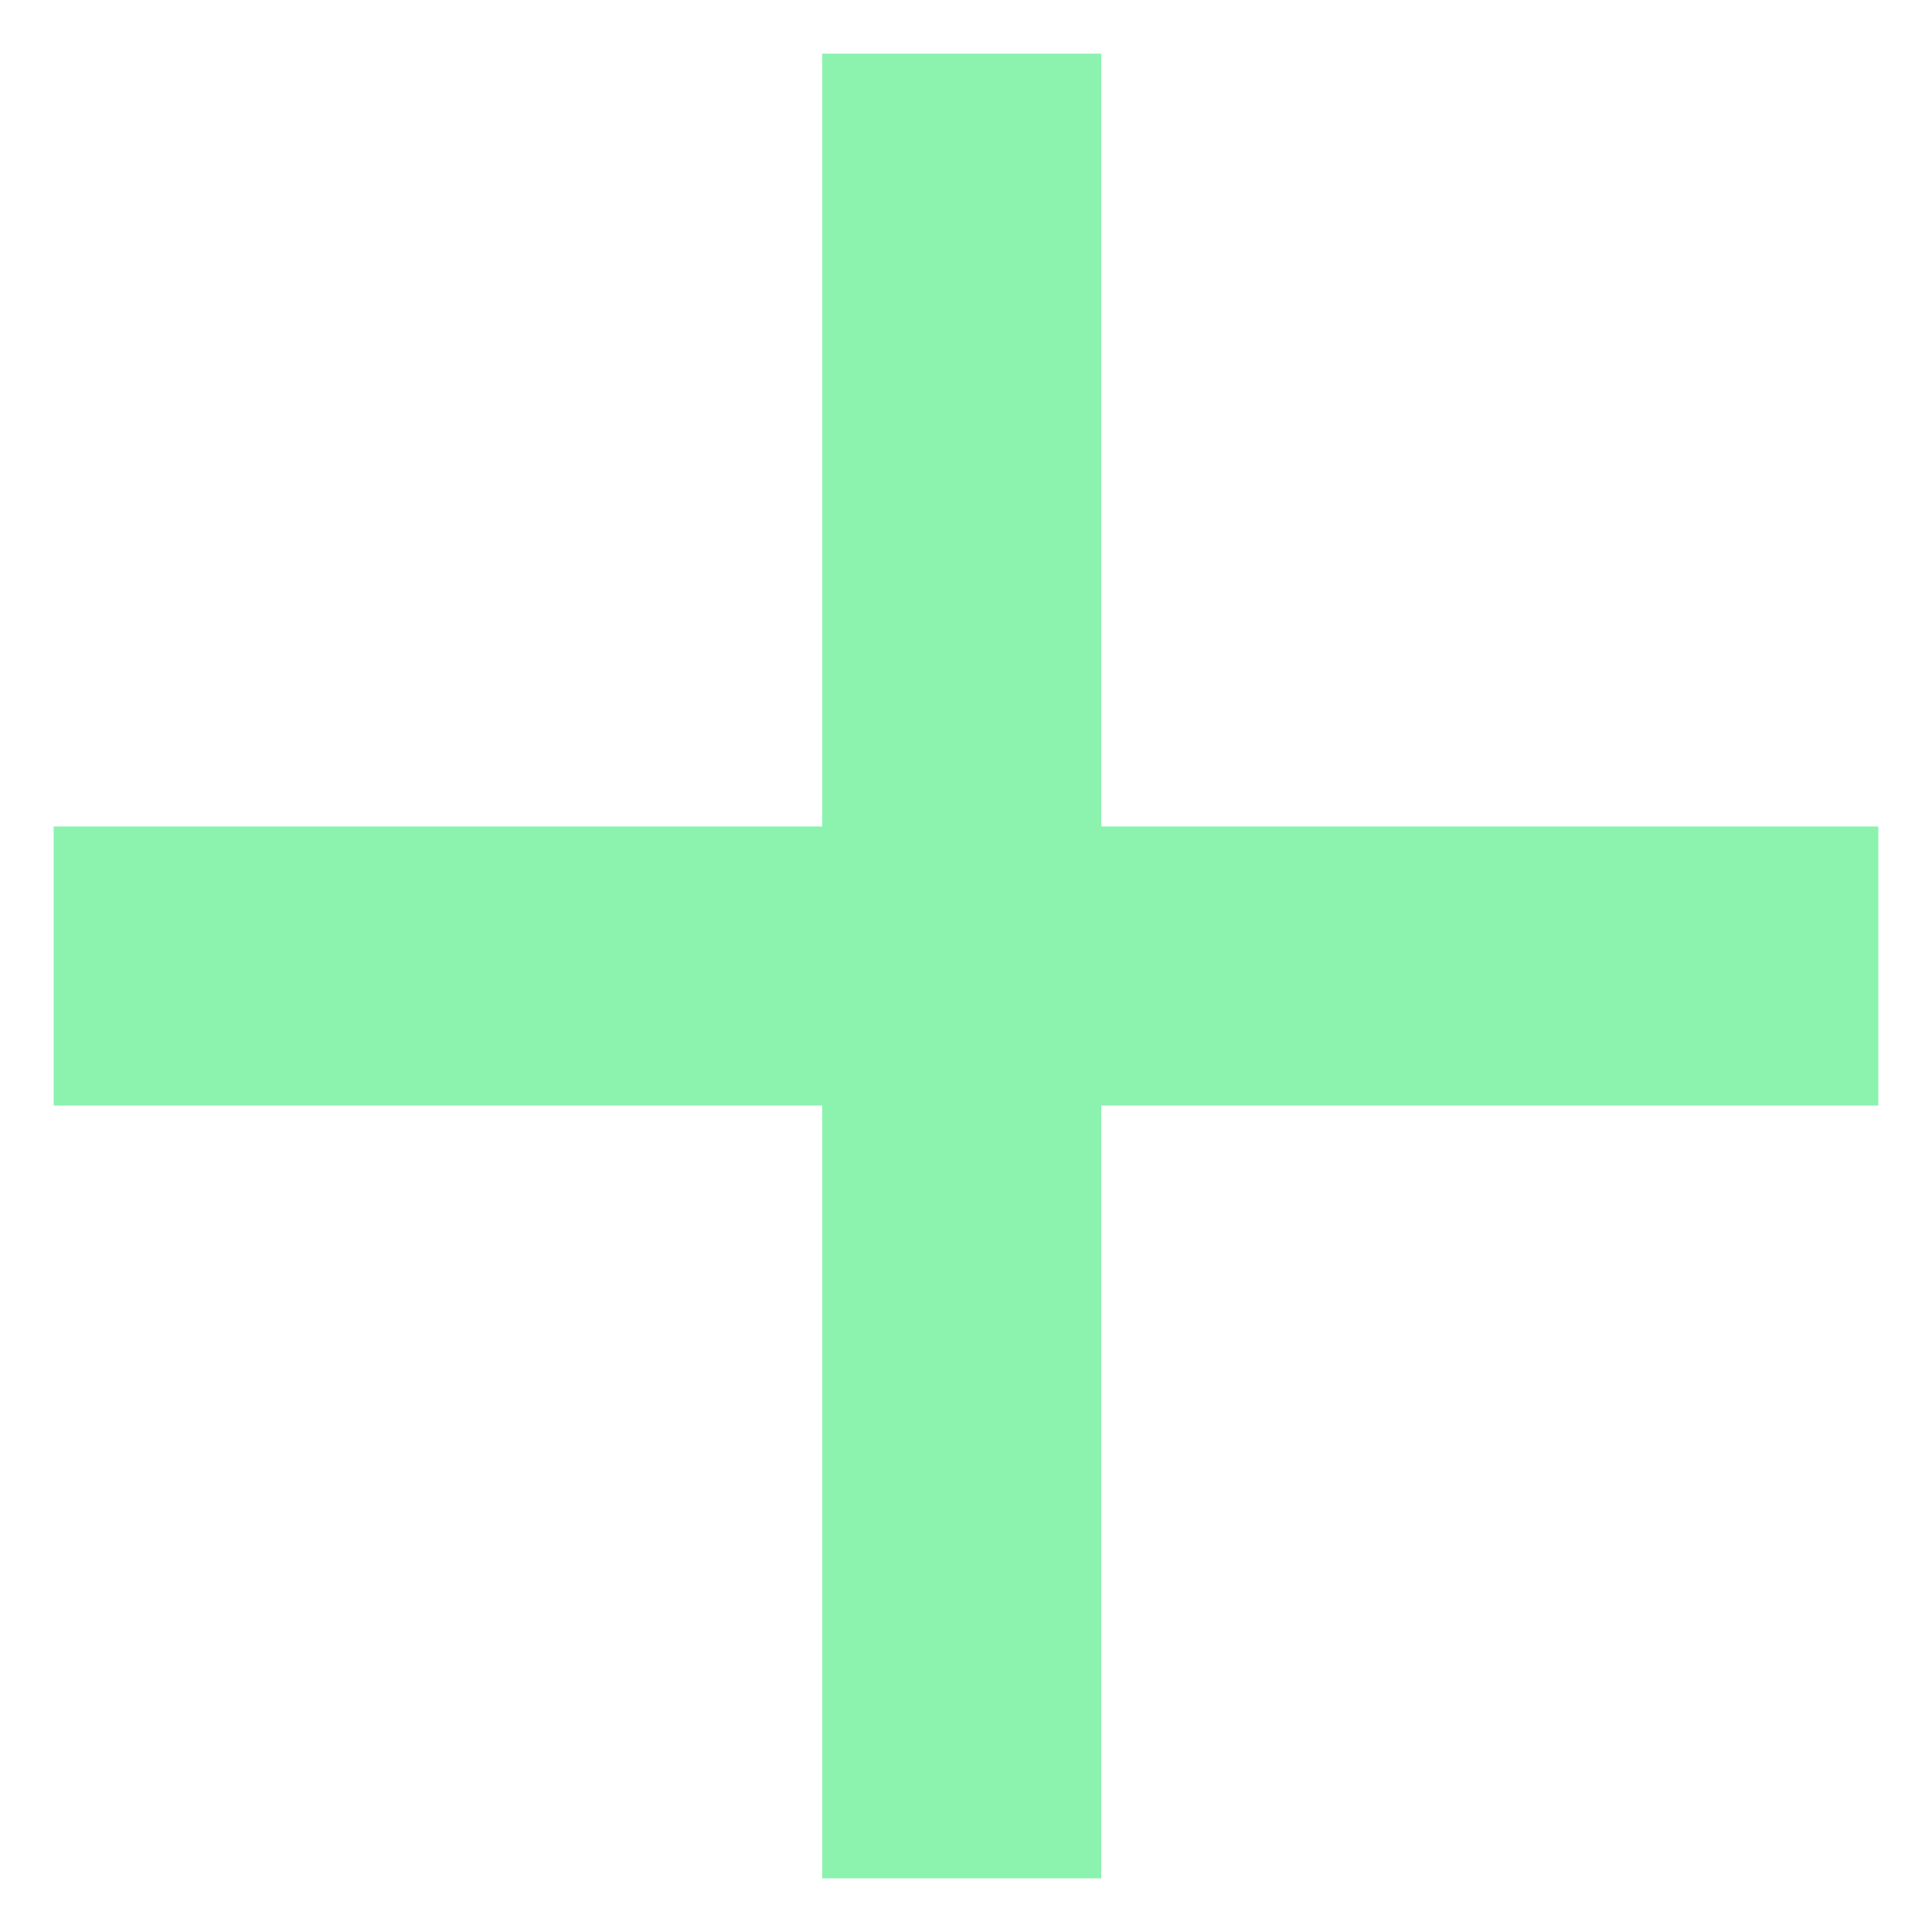 <svg width="18" height="18" viewBox="0 0 18 18" fill="none" xmlns="http://www.w3.org/2000/svg">
<path d="M7.91 17V17.25H8.16H9.76H10.01V17V10.05H17H17.25V9.8V8.2V7.95H17H10.01V1V0.75H9.76H8.16H7.91V1V7.95H1H0.75V8.2V9.8V10.05H1H7.91V17Z" fill="#8BF3AE" stroke="#8BF3AE" stroke-width="0.5"/>
</svg>
